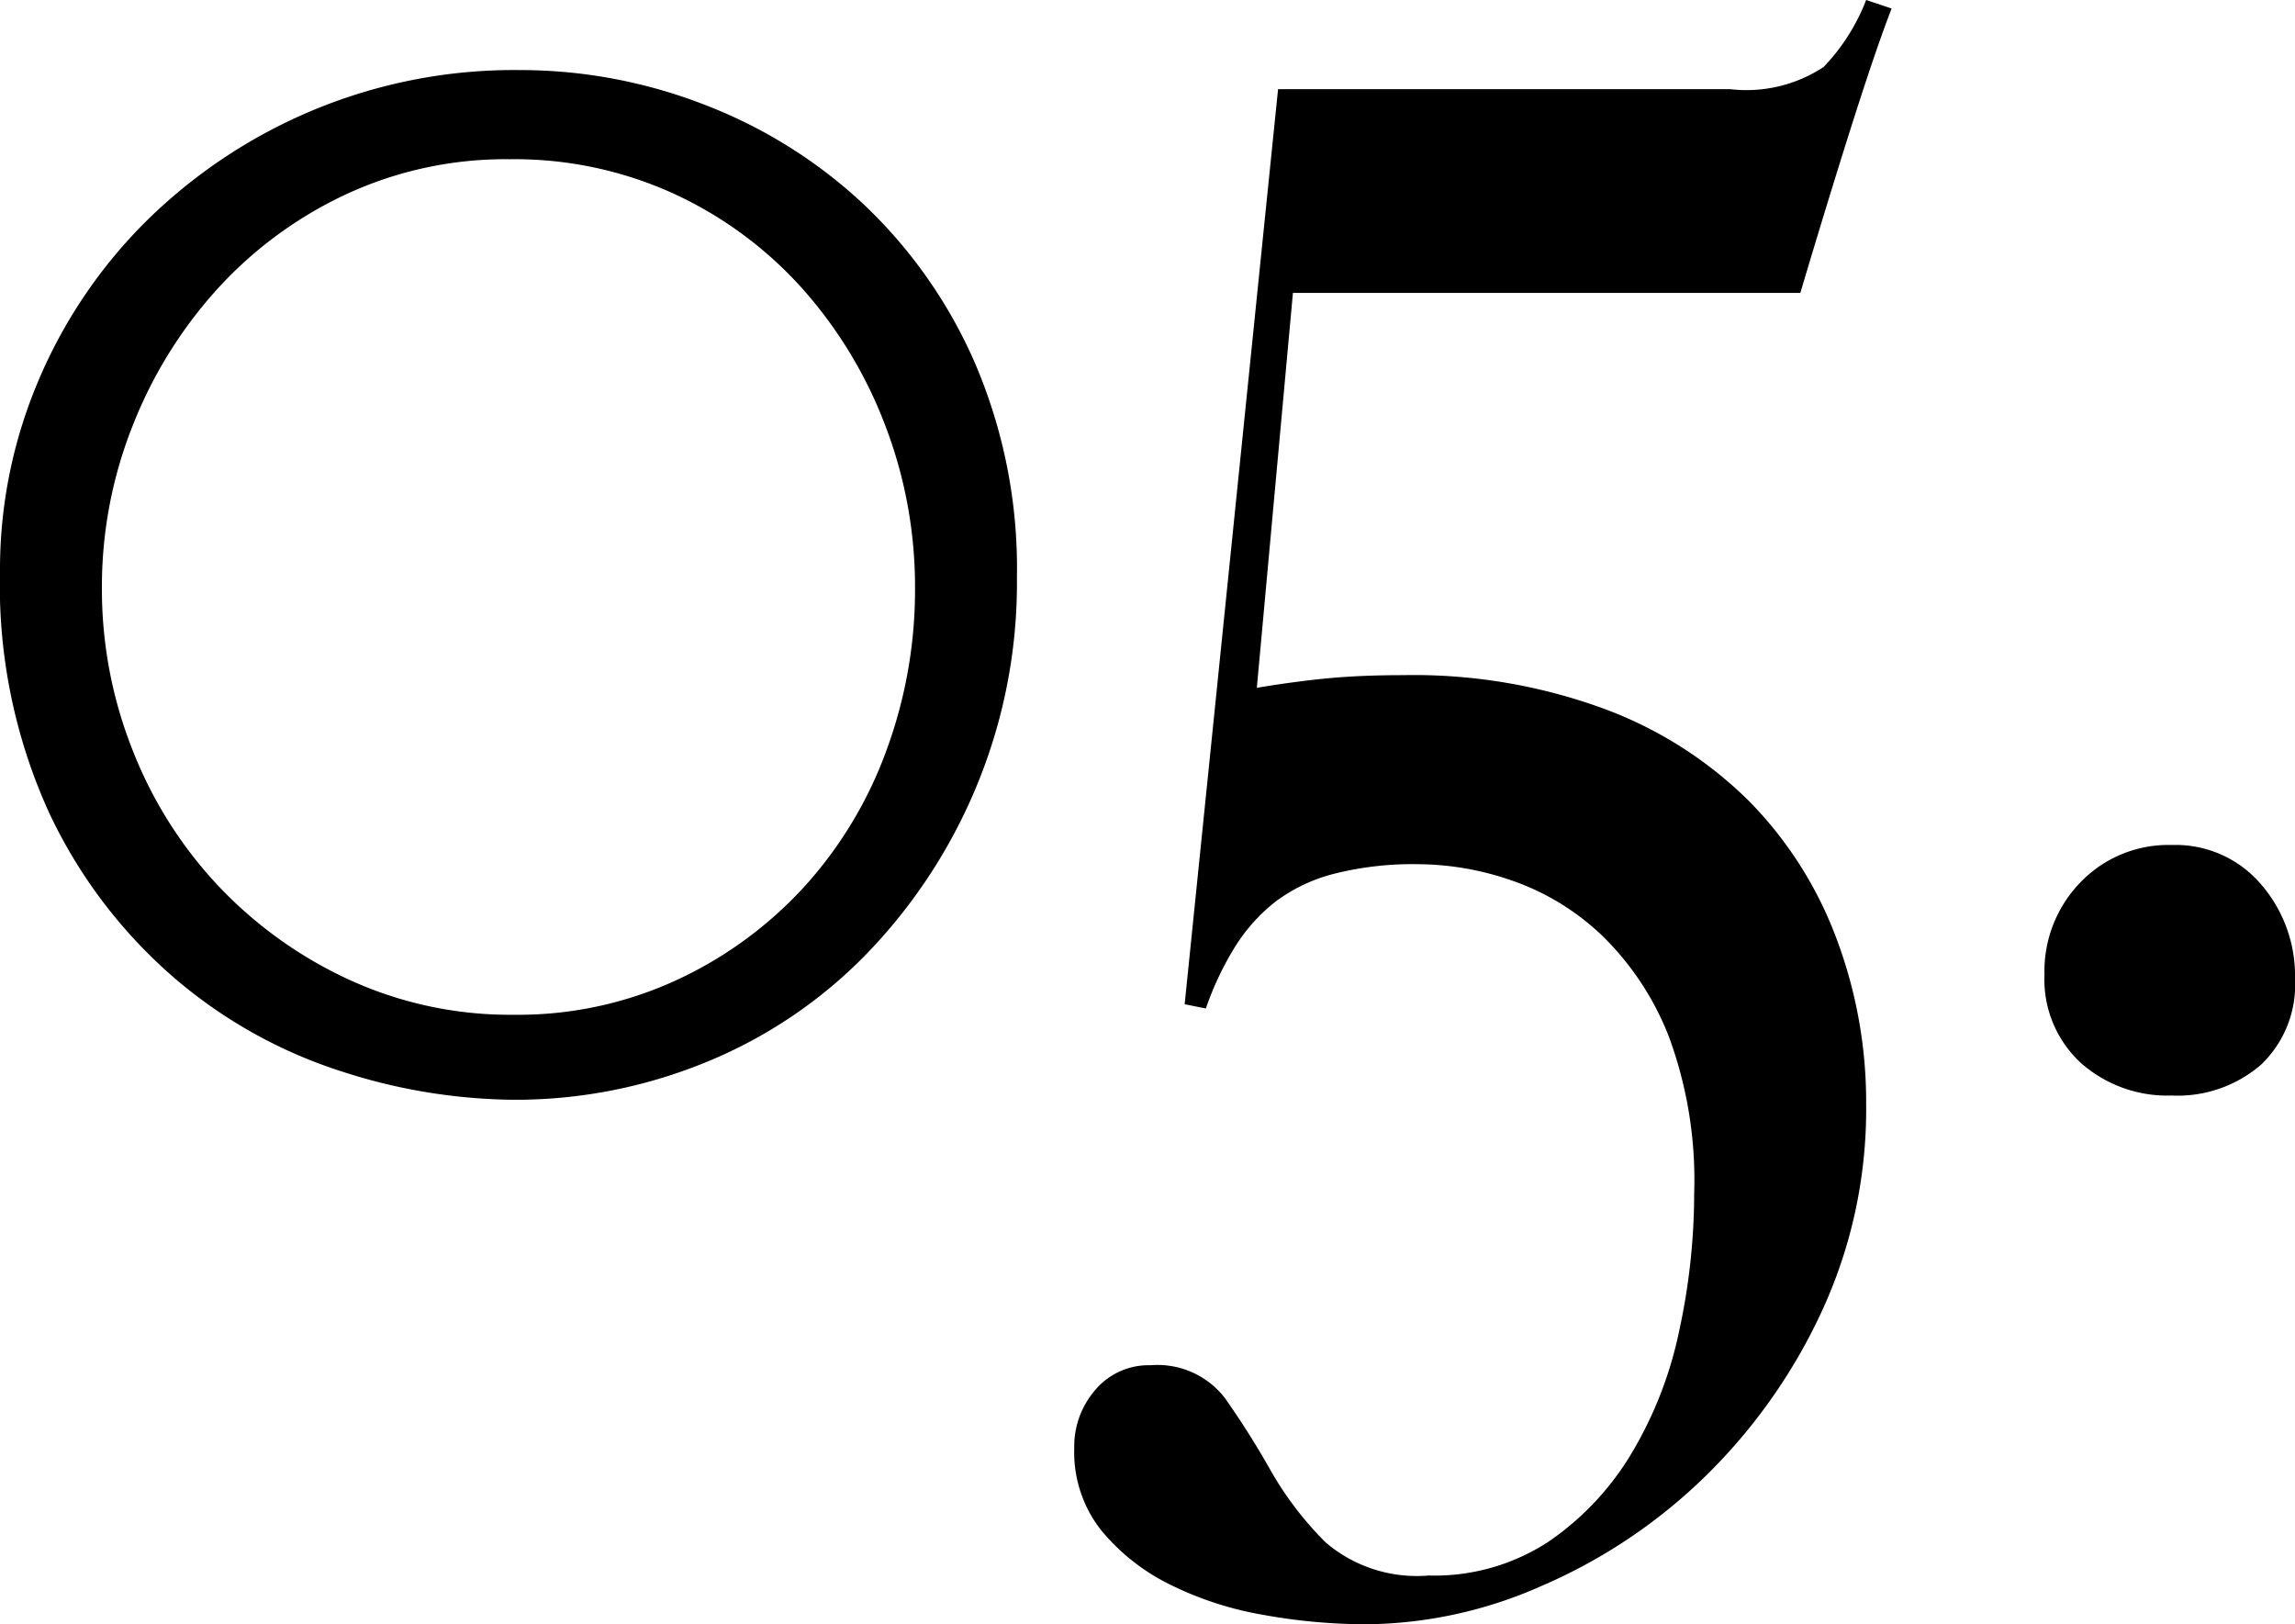 <svg xmlns="http://www.w3.org/2000/svg" width="27.025" height="19.125" viewBox="0 0 27.025 19.125"><path d="M11.975 6.8a6.129 6.129 0 00-.5-2.538 5.7 5.7 0 00-1.325-1.875 5.757 5.757 0 00-1.875-1.162 5.993 5.993 0 00-2.15-.4 6.159 6.159 0 00-2.475.488 6.184 6.184 0 00-1.937 1.3A5.857 5.857 0 00.45 4.488 5.679 5.679 0 000 6.725a6.455 6.455 0 00.575 2.838 5.857 5.857 0 001.475 1.95 5.677 5.677 0 001.963 1.1 6.725 6.725 0 002.037.337 5.913 5.913 0 002.25-.437 5.567 5.567 0 001.887-1.263 6.3 6.3 0 001.3-1.963 6.249 6.249 0 00.488-2.487zm-1.2.125a5.469 5.469 0 01-.337 1.912 4.856 4.856 0 01-.963 1.6 4.726 4.726 0 01-1.5 1.1 4.457 4.457 0 01-1.925.412 4.54 4.54 0 01-1.937-.412 4.983 4.983 0 01-1.537-1.1 4.98 4.98 0 01-1.013-1.6A5.133 5.133 0 011.2 6.925a5.133 5.133 0 01.362-1.912 5.25 5.25 0 011-1.613 4.781 4.781 0 011.513-1.112A4.457 4.457 0 016 1.875a4.516 4.516 0 011.95.413A4.638 4.638 0 019.45 3.4a5.185 5.185 0 01.975 1.612 5.3 5.3 0 01.35 1.913zM22.275.1l-.3-.1a2.376 2.376 0 01-.5.788 1.648 1.648 0 01-1.1.262H15.05l-1.1 10.775.25.05a3.57 3.57 0 01.35-.737 2.057 2.057 0 01.475-.525 1.951 1.951 0 01.688-.325 3.79 3.79 0 01.987-.112 3.412 3.412 0 011.125.2 2.907 2.907 0 011.05.65 3.36 3.36 0 01.775 1.175 4.88 4.88 0 01.3 1.85 7.641 7.641 0 01-.175 1.613 4.656 4.656 0 01-.563 1.45 3.325 3.325 0 01-.975 1.038 2.449 2.449 0 01-1.413.4 1.655 1.655 0 01-1.212-.388 3.97 3.97 0 01-.65-.85 9.983 9.983 0 00-.537-.85 1 1 0 00-.875-.388.821.821 0 00-.65.288 1.013 1.013 0 00-.25.687 1.484 1.484 0 00.313.963 2.441 2.441 0 00.8.637 3.969 3.969 0 001.1.362 6.836 6.836 0 001.237.113 5.184 5.184 0 002.05-.45 6.357 6.357 0 001.9-1.262 6.565 6.565 0 001.387-1.939A5.666 5.666 0 0021.975 13a5.464 5.464 0 00-.35-1.95A4.594 4.594 0 0020.6 9.437a4.775 4.775 0 00-1.7-1.087 6.506 6.506 0 00-2.375-.4q-.5 0-.888.037t-.837.112l.425-4.65H21.2q.35-1.175.625-2.037T22.275.1zm4.75 11.425a1.643 1.643 0 00-.4-1.112 1.321 1.321 0 00-1.05-.463 1.435 1.435 0 00-1.075.438 1.5 1.5 0 00-.425 1.087 1.335 1.335 0 00.425 1.038 1.534 1.534 0 001.075.387 1.5 1.5 0 001.05-.363 1.3 1.3 0 00.4-1.012z"/></svg>